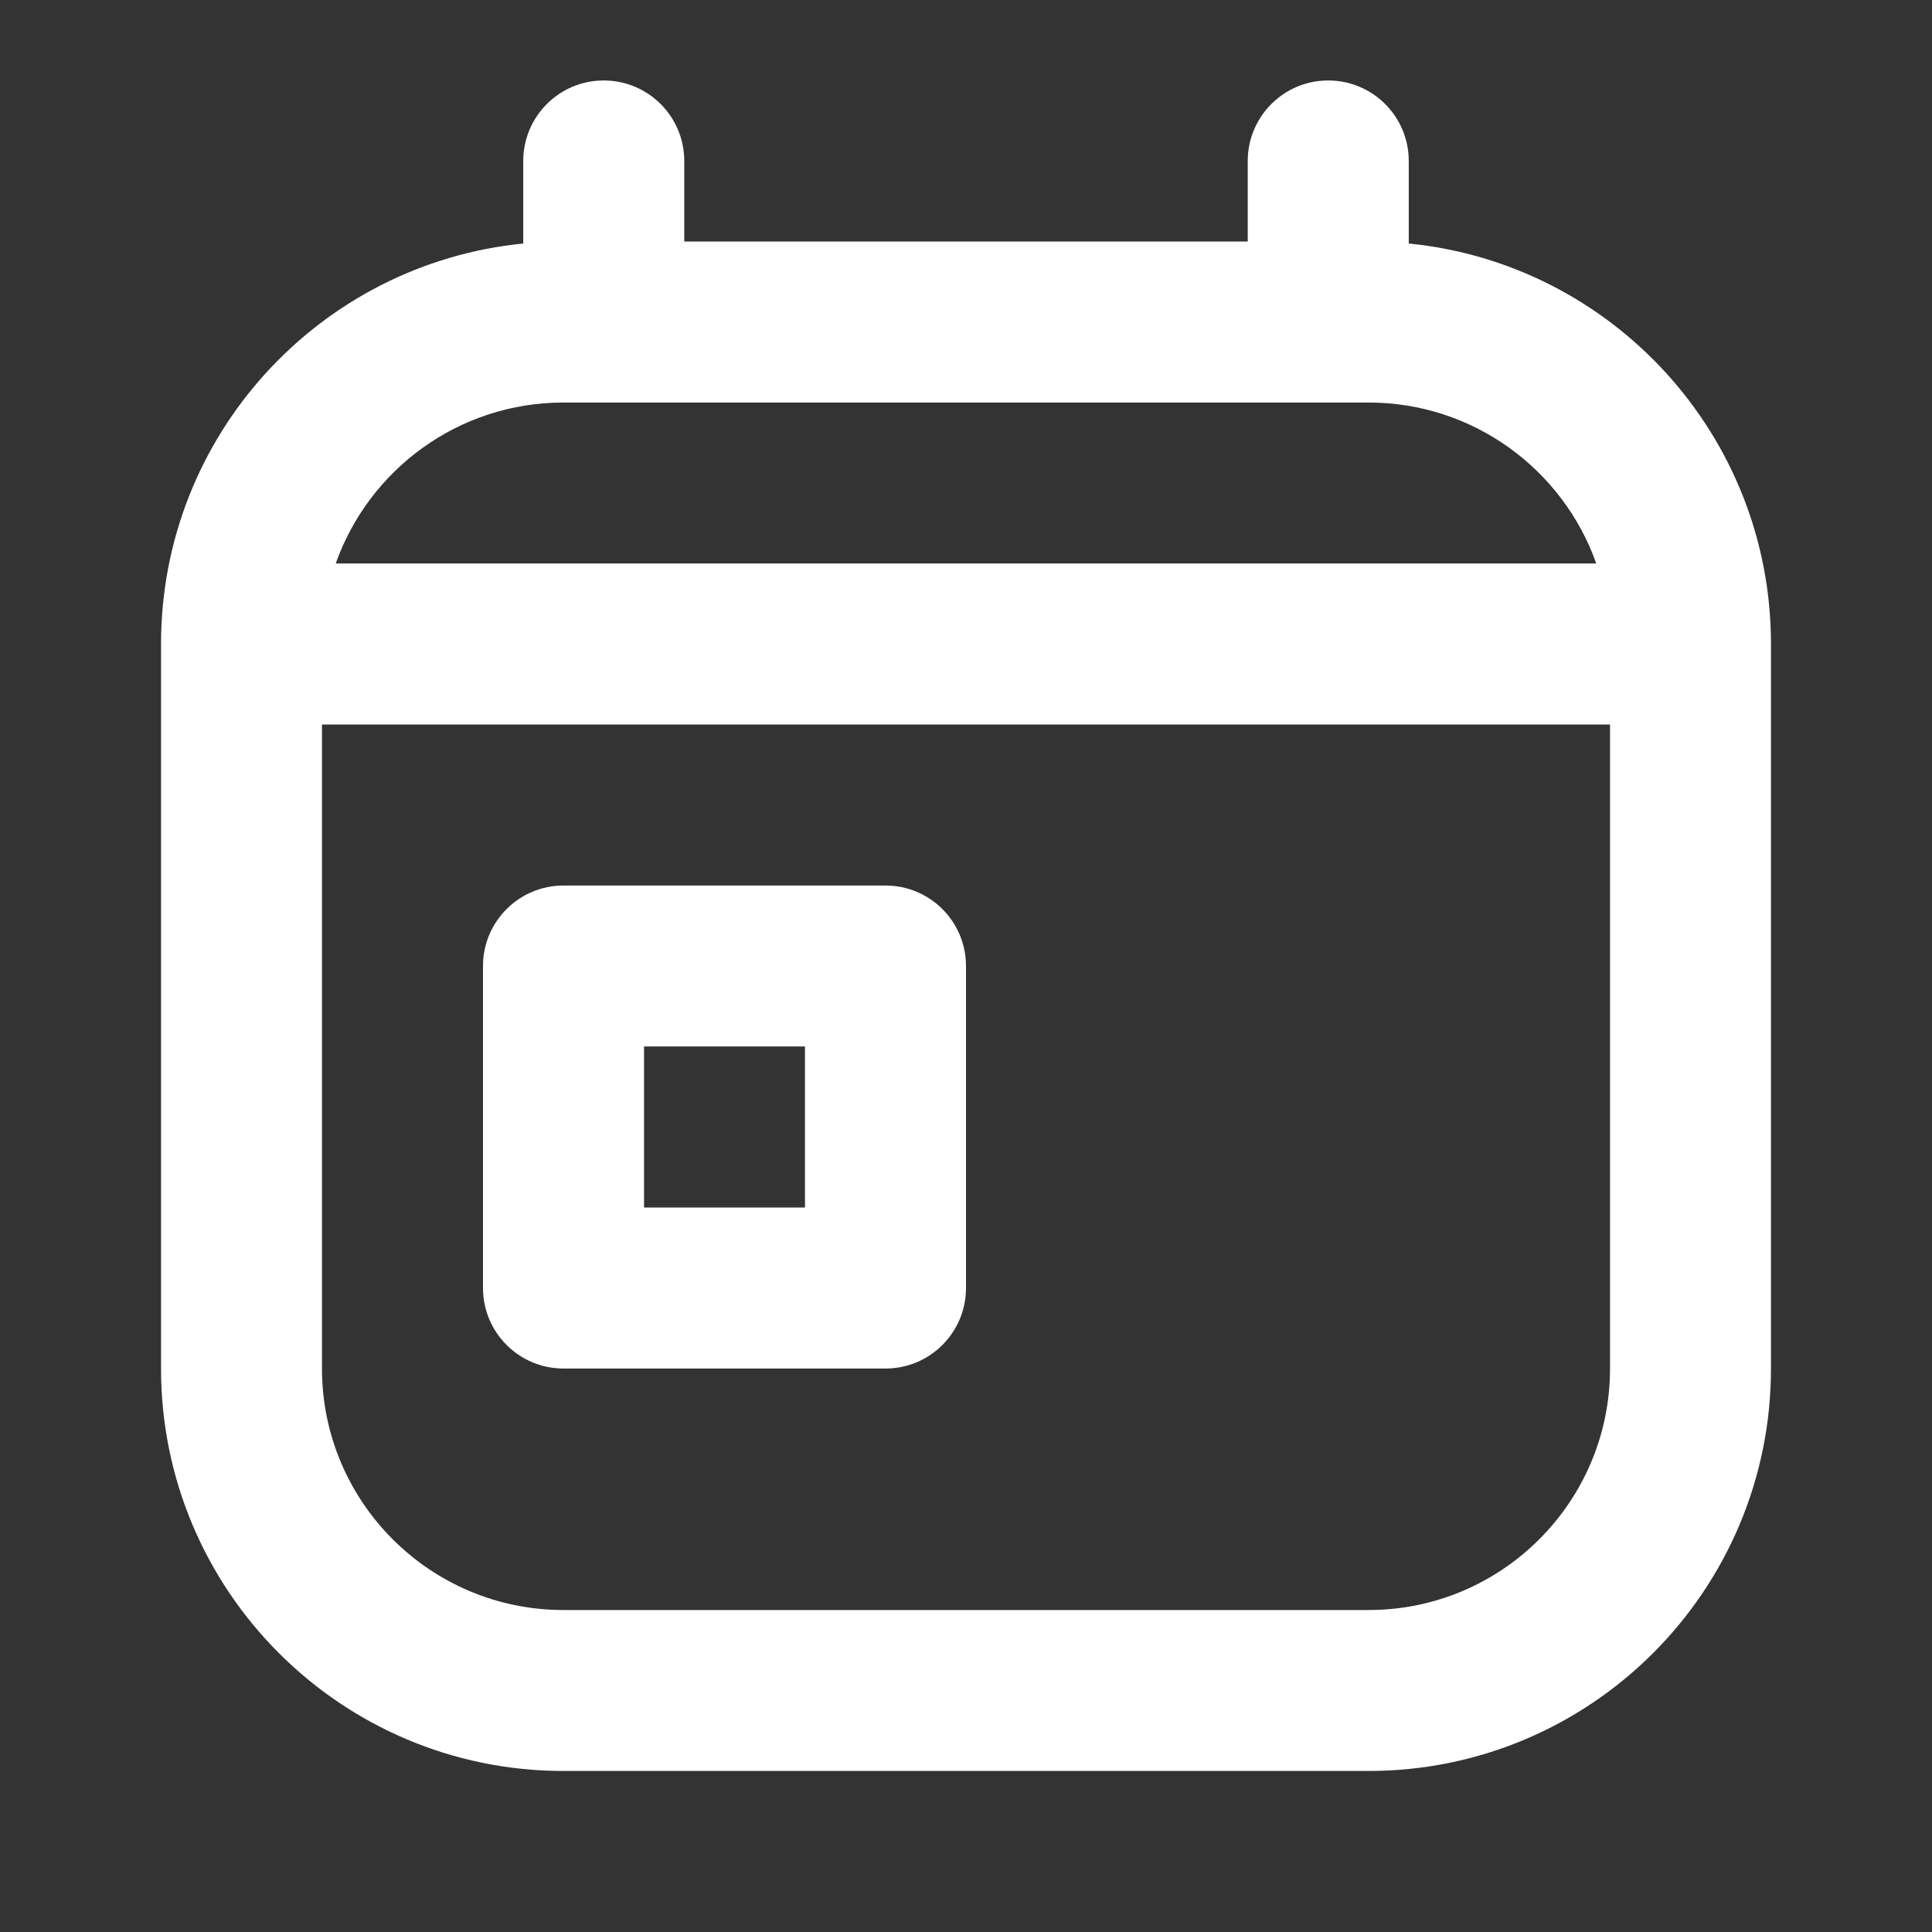 <svg width="23" height="23" viewBox="0 0 23 23" fill="none" xmlns="http://www.w3.org/2000/svg">
<rect x="0" y="0" width="23" height="23" fill="#333333" stroke="none"/>
<path fill-rule="evenodd" clip-rule="evenodd" d="M7.187 0.958C7.717 0.958 8.146 1.387 8.146 1.917V2.875H14.854V1.917C14.854 1.387 15.283 0.958 15.812 0.958C16.342 0.958 16.771 1.387 16.771 1.917V2.899C19.192 3.139 21.083 5.182 21.083 7.667V16.292C21.083 18.938 18.938 21.083 16.292 21.083H6.708C4.062 21.083 1.917 18.938 1.917 16.292V7.667C1.917 5.182 3.808 3.139 6.229 2.899V1.917C6.229 1.387 6.658 0.958 7.187 0.958ZM3.997 6.708H19.003C18.608 5.592 17.543 4.792 16.292 4.792H6.708C5.457 4.792 4.392 5.592 3.997 6.708ZM19.167 8.625H3.833V16.292C3.833 17.879 5.12 19.167 6.708 19.167H16.292C17.879 19.167 19.167 17.879 19.167 16.292V8.625ZM5.75 11.5C5.75 10.971 6.179 10.542 6.708 10.542H10.542C11.071 10.542 11.5 10.971 11.5 11.5V15.333C11.5 15.863 11.071 16.292 10.542 16.292H6.708C6.179 16.292 5.75 15.863 5.75 15.333V11.5ZM9.583 12.458H7.667V14.375H9.583V12.458Z" fill="white"/>
</svg>
